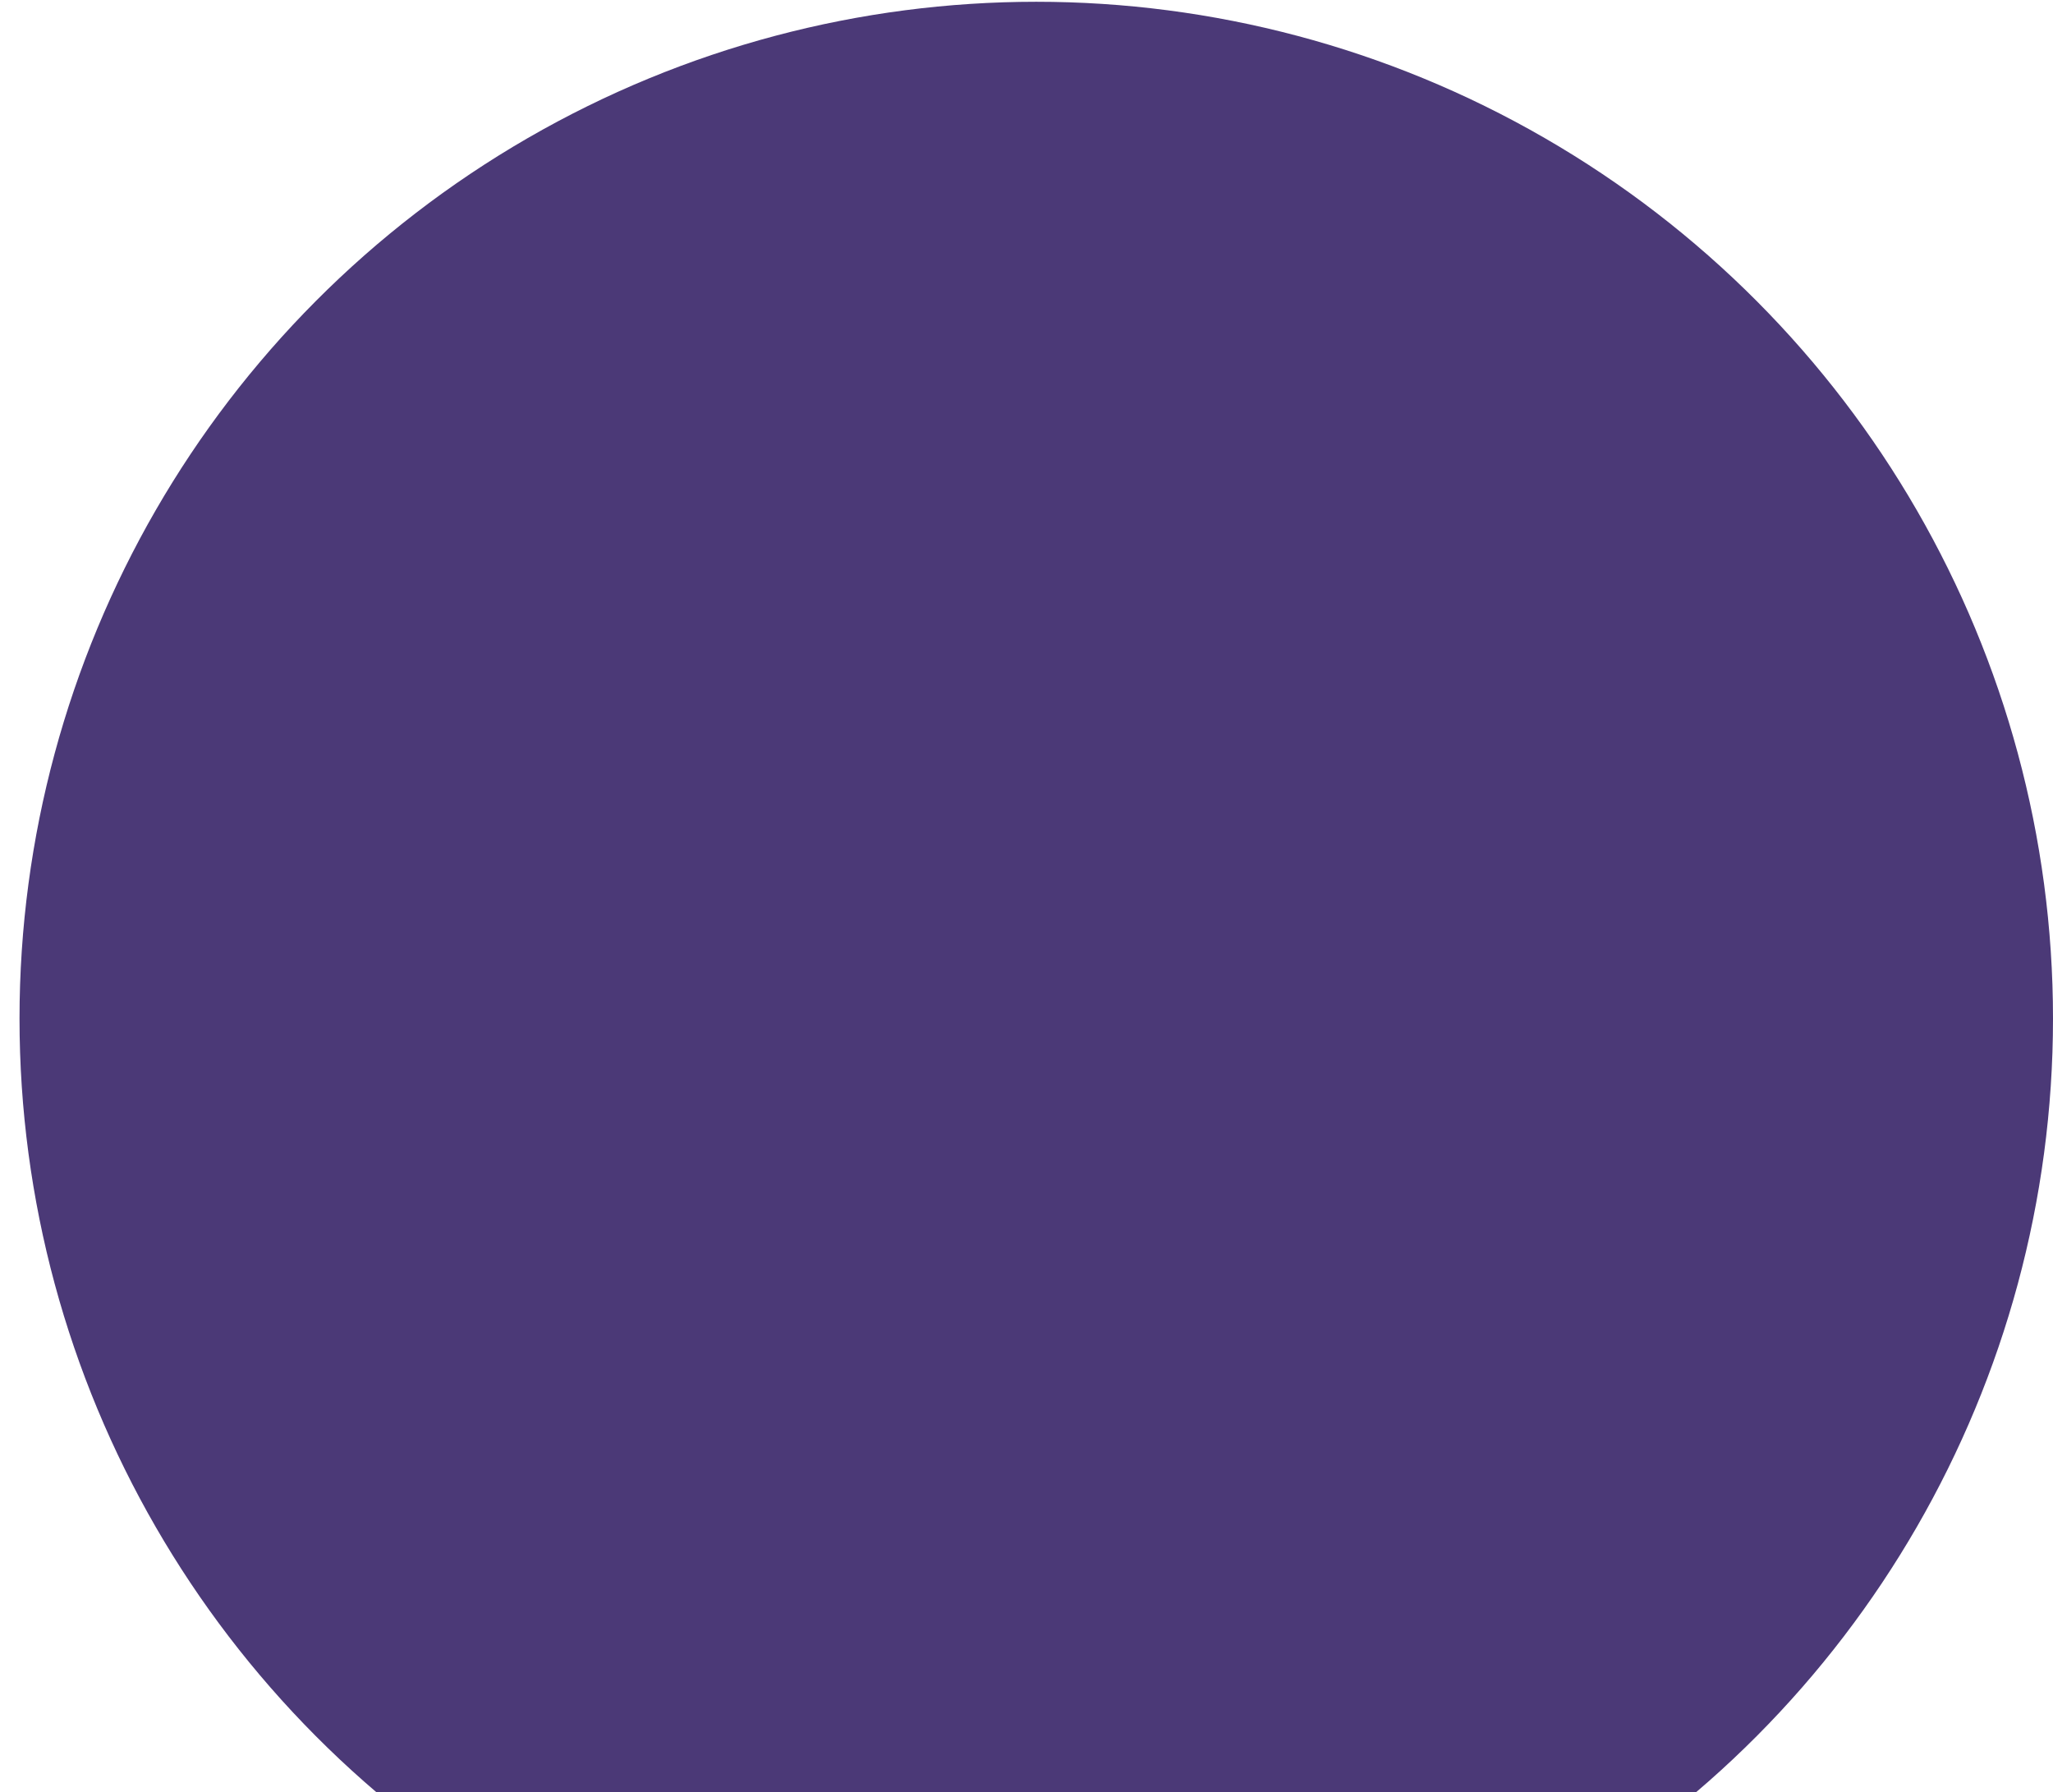 <svg xmlns="http://www.w3.org/2000/svg" xmlns:xlink="http://www.w3.org/1999/xlink" width="1157" height="1010" viewBox="0 0 1157 1010">
  <defs>
    <clipPath id="clip-path">
      <rect id="Rectangle_21" data-name="Rectangle 21" width="1157" height="1010" transform="translate(-3471 7626)" fill="#fff" stroke="#707070" stroke-width="1"/>
    </clipPath>
  </defs>
  <g id="Mask_Group_2" data-name="Mask Group 2" transform="translate(3471 -7626)" clip-path="url(#clip-path)">
    <circle id="Ellipse_20" data-name="Ellipse 20" cx="573" cy="573" r="573" transform="translate(-3460 7627)" fill="#4b3977"/>
  </g>
</svg>
